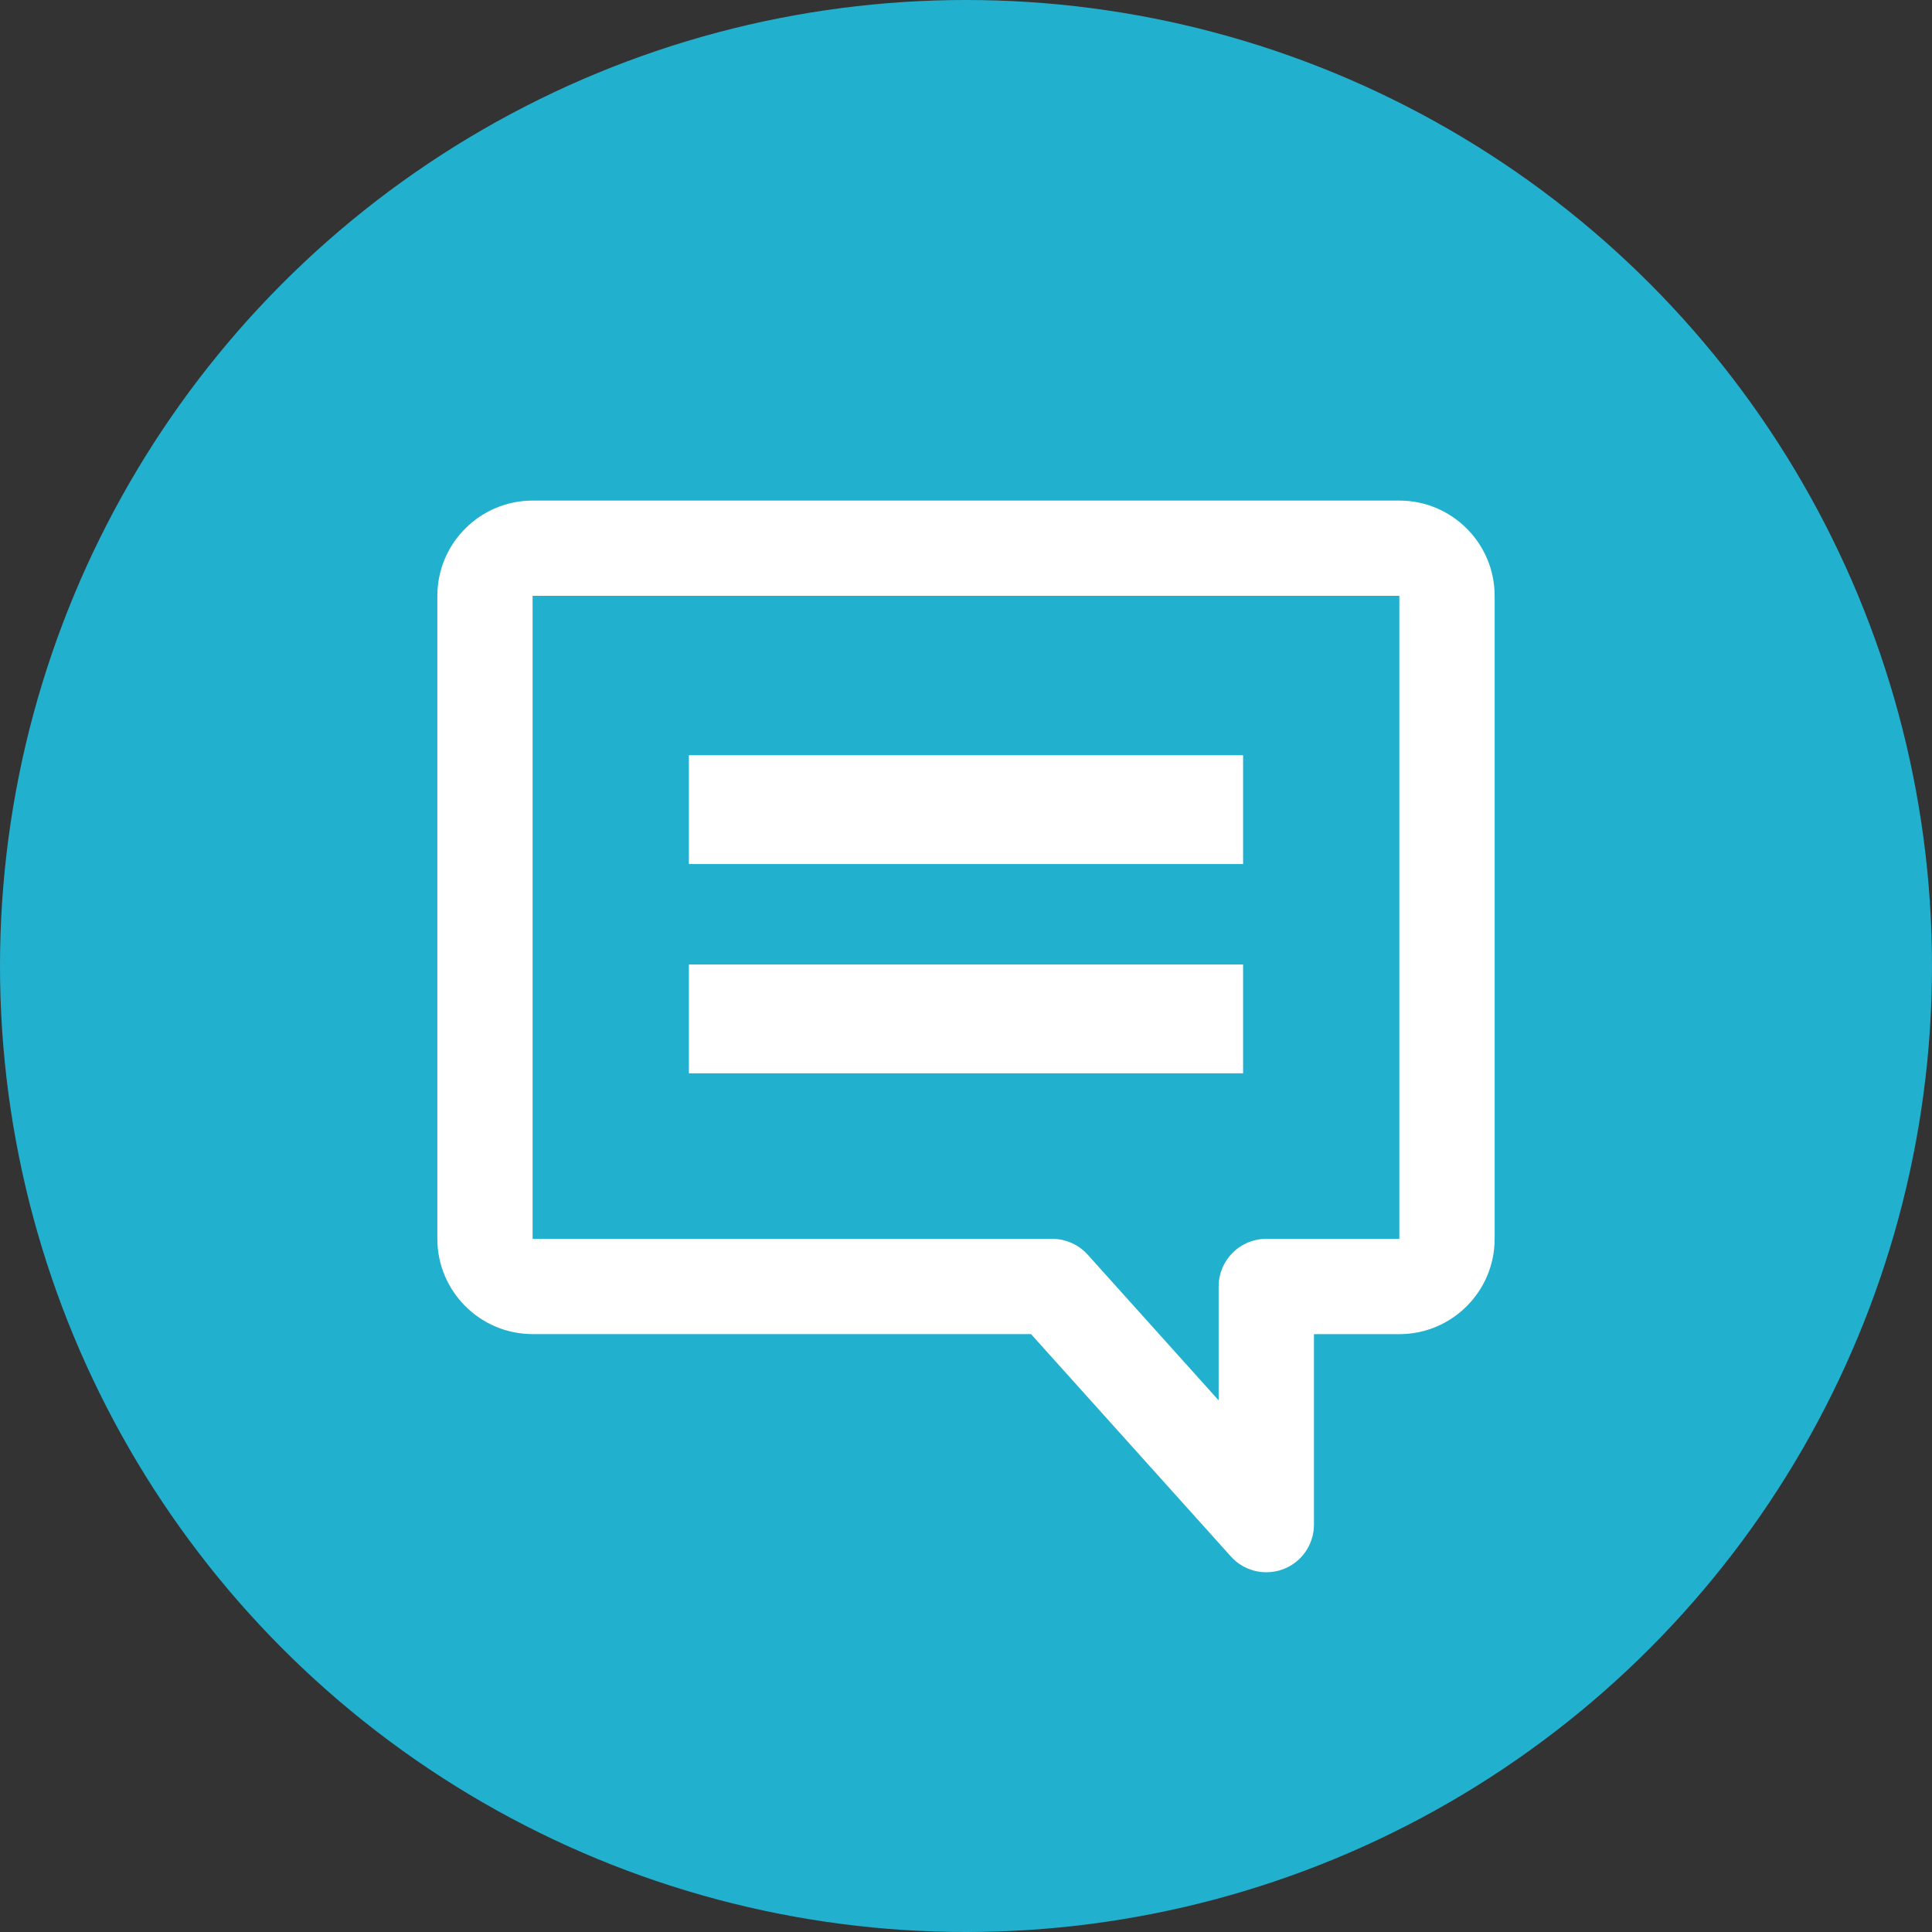 <?xml version="1.0" encoding="UTF-8"?>
<svg xmlns="http://www.w3.org/2000/svg" id="_レイヤー_2" data-name="レイヤー 2" viewBox="0 0 400 400">
  <rect x="0" y="0" width="400" height="400" fill="#333333" stroke="none"/>
  <defs>
    <style>
      .cls-1 {
        fill: #22b0cf;
      }

      .cls-1, .cls-2 {
        stroke-width: 0px;
      }

      .cls-2 {
        fill: #fff;
      }
    </style>
  </defs>
  <g id="_レイヤー_1-2" data-name="レイヤー 1">
    <g>
      <circle class="cls-1" cx="200" cy="200" r="200"></circle>
      <g>
        <path class="cls-2" d="M289.73,103.64H110.27c-10.88,0-19.72,8.85-19.72,19.72v133.13c0,10.87,8.85,19.72,19.72,19.72h103.19l41.38,46.04c1.91,2.12,4.59,3.27,7.34,3.27,1.18,0,2.38-.21,3.53-.65,3.81-1.46,6.33-5.12,6.33-9.21v-39.44h17.69c10.87,0,19.72-8.85,19.72-19.72V123.36c0-10.87-8.85-19.72-19.72-19.72ZM252.31,266.35v23.58l-27.12-30.17c-1.87-2.08-4.54-3.27-7.34-3.27h-107.58V123.36h179.45v133.13h-27.55c-5.45,0-9.86,4.41-9.86,9.86Z"></path>
        <rect class="cls-2" x="142.63" y="156.36" width="114.74" height="22.53"></rect>
        <rect class="cls-2" x="142.63" y="199.69" width="114.74" height="22.53"></rect>
      </g>
    </g>
  </g>
</svg>
